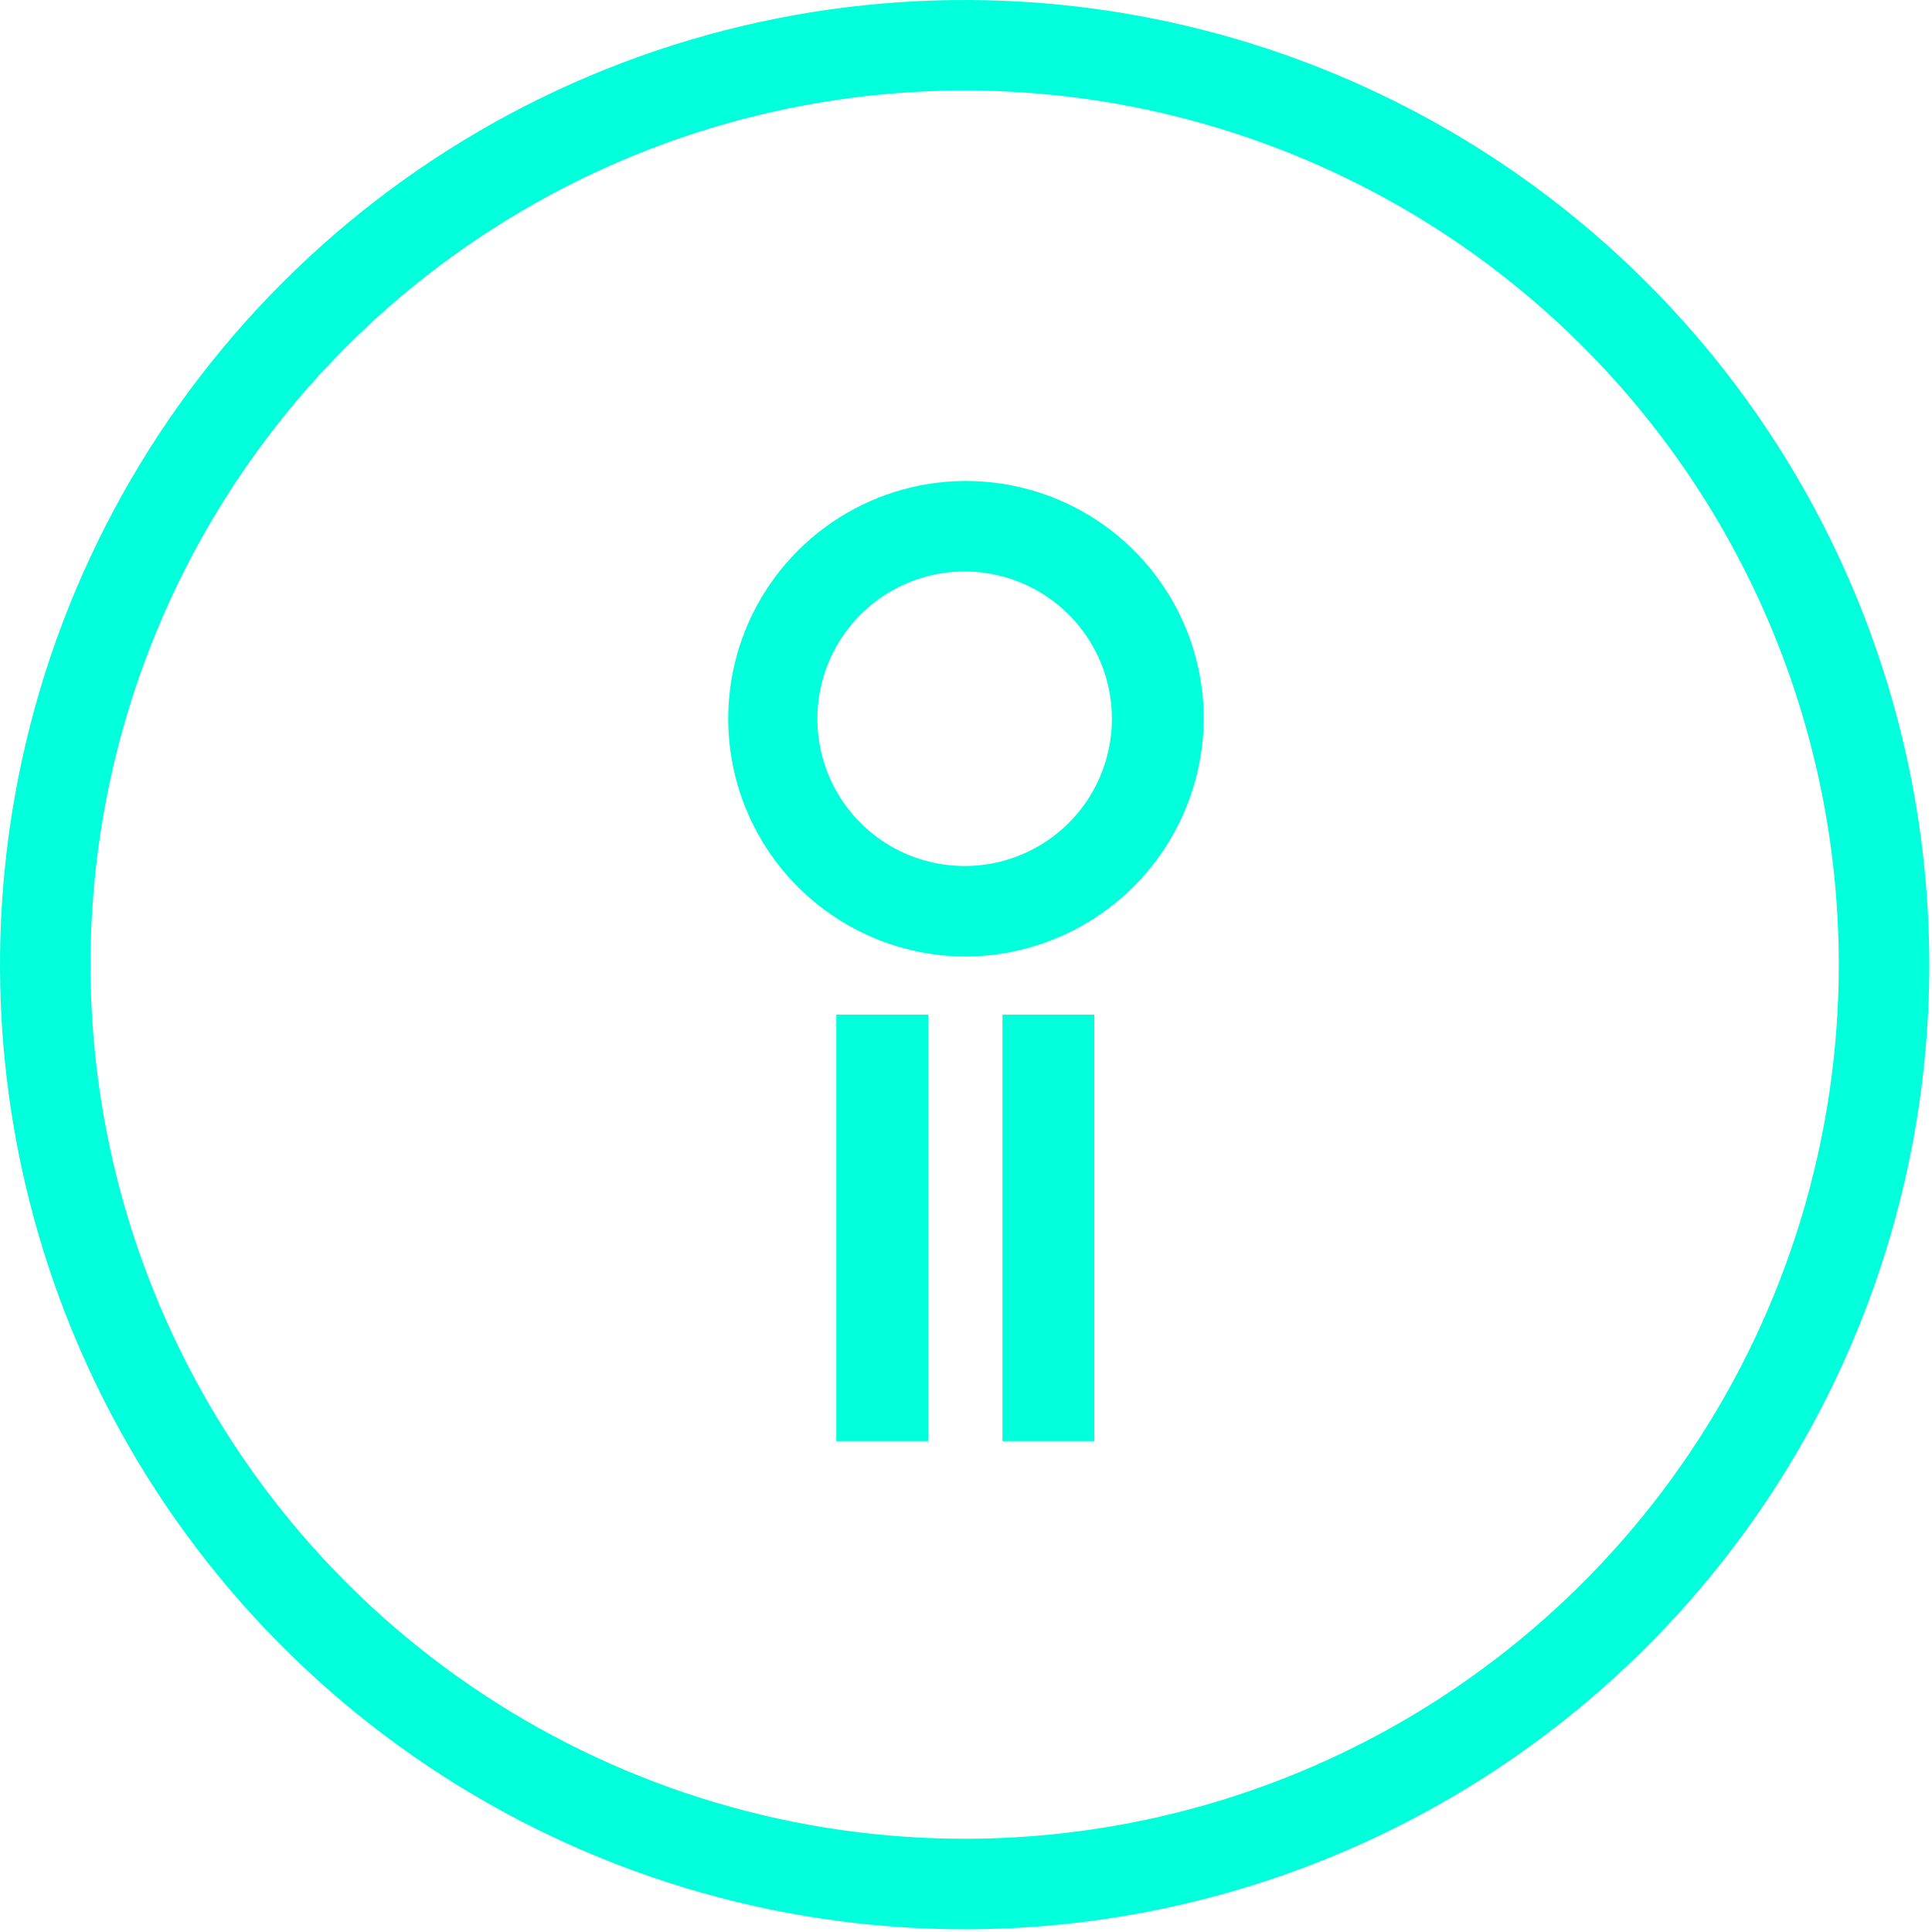 <svg width="143" height="143" viewBox="0 0 143 143" fill="none" xmlns="http://www.w3.org/2000/svg">
<g clip-path="url(#clip0_8_8638)">
<path d="M71.4 142.8C57.279 142.8 43.474 138.613 31.732 130.767C19.991 122.921 10.839 111.77 5.435 98.724C0.031 85.677 -1.383 71.321 1.372 57.471C4.127 43.62 10.927 30.898 20.913 20.913C30.898 10.927 43.62 4.127 57.471 1.372C71.321 -1.383 85.677 0.031 98.724 5.435C111.77 10.839 122.921 19.991 130.767 31.732C138.613 43.474 142.8 57.279 142.8 71.4C142.8 90.337 135.278 108.497 121.887 121.887C108.497 135.278 90.337 142.8 71.4 142.8ZM71.4 6.7C58.604 6.7 46.094 10.495 35.455 17.604C24.815 24.713 16.522 34.818 11.625 46.64C6.728 58.463 5.447 71.472 7.943 84.022C10.44 96.573 16.602 108.101 25.65 117.15C34.699 126.198 46.227 132.36 58.778 134.857C71.328 137.353 84.337 136.072 96.16 131.175C107.982 126.278 118.087 117.985 125.196 107.345C132.305 96.706 136.1 84.197 136.1 71.4C136.1 54.24 129.283 37.784 117.15 25.65C105.016 13.517 88.559 6.7 71.4 6.7V6.7Z" fill="#00FFDA"/>
<path d="M68.7 75.1H61.9V106.67H68.7V75.1Z" fill="#00FFDA"/>
<path d="M81 75.1H74.2V106.67H81V75.1Z" fill="#00FFDA"/>
<path d="M71.4 70.8C67.923 70.78 64.53 69.731 61.649 67.785C58.768 65.84 56.528 63.084 55.211 59.866C53.894 56.649 53.56 53.113 54.25 49.706C54.941 46.298 56.625 43.172 59.09 40.72C61.556 38.269 64.692 36.602 68.103 35.931C71.514 35.26 75.048 35.615 78.258 36.95C81.468 38.285 84.211 40.54 86.141 43.432C88.07 46.325 89.1 49.723 89.1 53.2C89.073 57.877 87.197 62.353 83.88 65.651C80.564 68.949 76.077 70.8 71.4 70.8V70.8ZM71.4 42.3C69.244 42.3 67.137 42.939 65.344 44.137C63.552 45.335 62.155 47.037 61.33 49.029C60.505 51.02 60.289 53.212 60.709 55.327C61.13 57.441 62.168 59.383 63.692 60.907C65.217 62.432 67.159 63.47 69.273 63.891C71.388 64.311 73.579 64.095 75.571 63.27C77.563 62.445 79.265 61.048 80.463 59.256C81.661 57.463 82.3 55.356 82.3 53.2C82.3 50.309 81.151 47.537 79.107 45.493C77.063 43.449 74.291 42.3 71.4 42.3V42.3Z" fill="#00FFDA"/>
</g>
<defs>
<clipPath id="clip0_8_8638">
<rect width="142.9" height="142.9" fill="white"/>
</clipPath>
</defs>
</svg>
